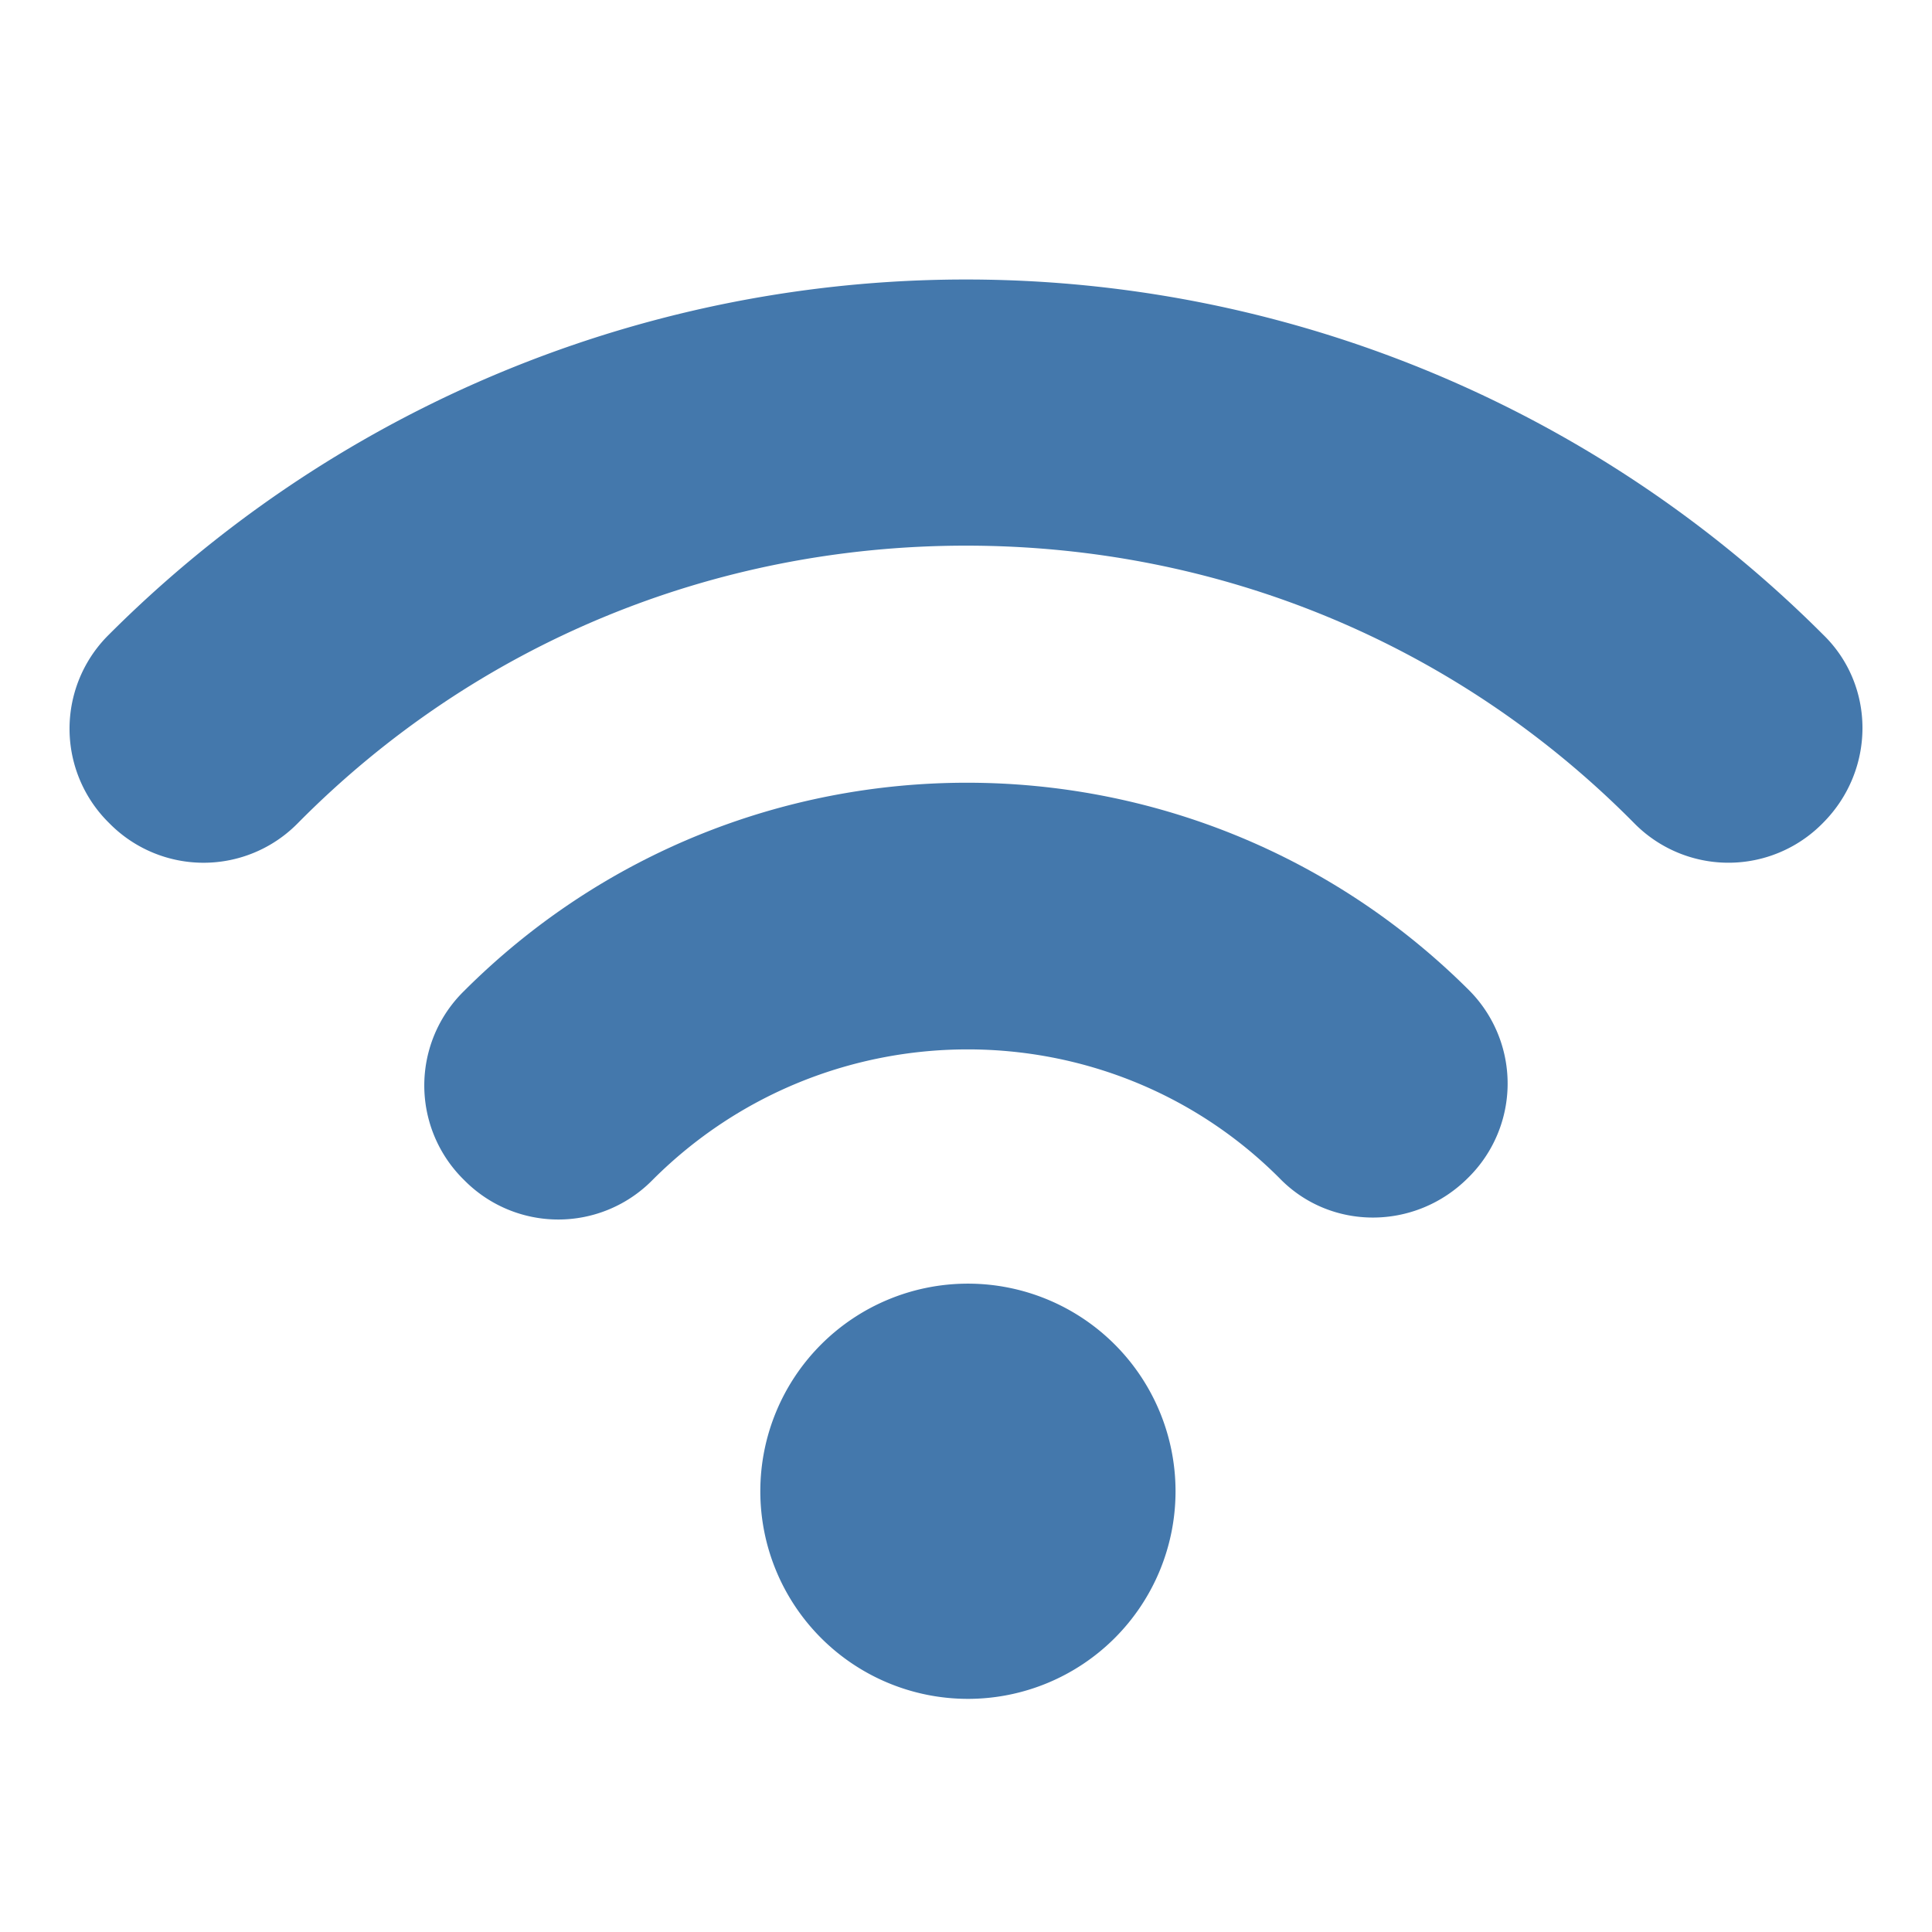 <svg xmlns="http://www.w3.org/2000/svg" xmlns:xlink="http://www.w3.org/1999/xlink" width="500" height="500" viewBox="0 0 500 500">
  <defs>
    <clipPath id="clip-a-wifi">
      <rect width="500" height="500"/>
    </clipPath>
  </defs>
  <g id="a-wifi" clip-path="url(#clip-a-wifi)">
    <g id="np_wifi_2146863_000000" transform="translate(15.494 59.937)">
      <path id="Pfad_396" data-name="Pfad 396" d="M456.251,104.231a313.635,313.635,0,0,0-443.49,0,34.2,34.2,0,0,0,0,48.845,34.185,34.185,0,0,0,48.845,0c45.906-46.4,107.458-71.8,172.9-71.8s127,25.4,172.9,71.8a34.2,34.2,0,0,0,48.845,0c13.68-13.68,13.68-35.661,0-48.845Z" transform="translate(0 0)" fill="#4478ac"/>
      <path id="Pfad_397" data-name="Pfad 397" d="M31.558,92.988a34.2,34.2,0,0,0,0,48.845,34.185,34.185,0,0,0,48.845,0c44.933-44.933,117.725-44.933,162.159-.5,13.184,13.68,35.164,13.68,48.845,0a34.2,34.2,0,0,0,0-48.845c-71.8-71.323-188.032-71.323-259.849.5Z" transform="translate(73.012 103.574)" fill="#4478ac"/>
      <path id="Pfad_398" data-name="Pfad 398" d="M146.56,119.331A53.729,53.729,0,1,1,92.831,65.6a53.735,53.735,0,0,1,53.729,53.729" transform="translate(142.174 206.669)" fill="#4478ac"/>
    </g>
  </g>
</svg>
